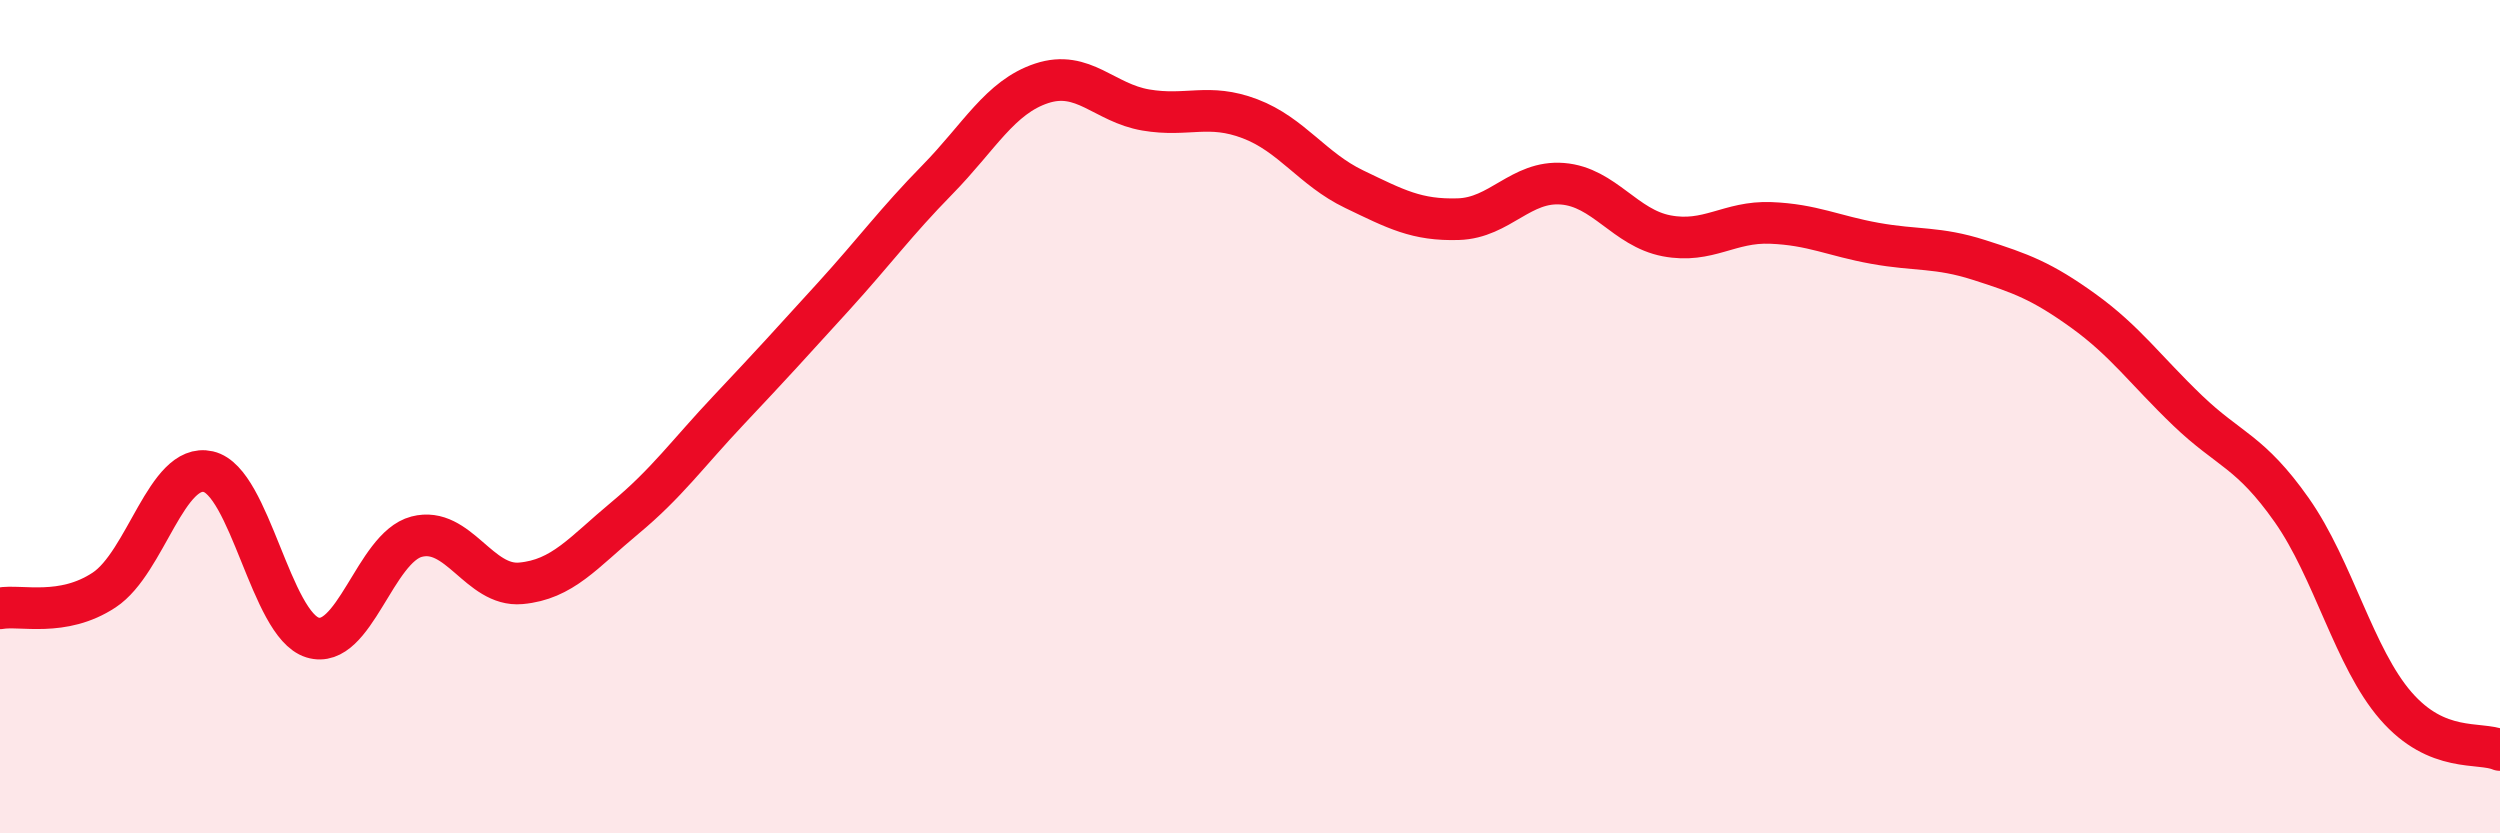 
    <svg width="60" height="20" viewBox="0 0 60 20" xmlns="http://www.w3.org/2000/svg">
      <path
        d="M 0,14.6 C 0.5,14.51 1.5,14.82 2.5,14.16 C 3.5,13.5 4,11.09 5,11.32 C 6,11.55 6.5,14.99 7.5,15.3 C 8.5,15.61 9,13.14 10,12.88 C 11,12.62 11.5,14.09 12.5,14 C 13.5,13.91 14,13.26 15,12.43 C 16,11.6 16.5,10.89 17.5,9.83 C 18.5,8.77 19,8.22 20,7.12 C 21,6.02 21.5,5.33 22.5,4.31 C 23.5,3.29 24,2.33 25,2 C 26,1.67 26.5,2.47 27.5,2.64 C 28.5,2.81 29,2.47 30,2.85 C 31,3.23 31.5,4.06 32.5,4.54 C 33.5,5.02 34,5.29 35,5.26 C 36,5.23 36.5,4.33 37.5,4.41 C 38.5,4.49 39,5.47 40,5.66 C 41,5.85 41.5,5.31 42.5,5.35 C 43.5,5.39 44,5.66 45,5.84 C 46,6.02 46.5,5.92 47.5,6.24 C 48.5,6.56 49,6.74 50,7.46 C 51,8.18 51.5,8.89 52.5,9.85 C 53.5,10.81 54,10.82 55,12.24 C 56,13.66 56.5,15.79 57.5,16.94 C 58.5,18.09 59.5,17.79 60,18L60 20L0 20Z"
        fill="#EB0A25"
        opacity="0.1"
        stroke-linecap="round"
        stroke-linejoin="round"
      />
      <path
        d="M 0,14.6 C 0.5,14.51 1.5,14.82 2.5,14.16 C 3.5,13.5 4,11.09 5,11.32 C 6,11.55 6.5,14.99 7.5,15.3 C 8.5,15.61 9,13.14 10,12.88 C 11,12.62 11.5,14.09 12.5,14 C 13.5,13.91 14,13.26 15,12.43 C 16,11.6 16.5,10.89 17.5,9.83 C 18.5,8.77 19,8.22 20,7.12 C 21,6.02 21.5,5.33 22.5,4.31 C 23.5,3.29 24,2.33 25,2 C 26,1.67 26.5,2.47 27.5,2.64 C 28.5,2.81 29,2.47 30,2.85 C 31,3.23 31.5,4.06 32.5,4.54 C 33.5,5.02 34,5.29 35,5.26 C 36,5.23 36.5,4.33 37.5,4.41 C 38.5,4.49 39,5.47 40,5.66 C 41,5.85 41.5,5.31 42.5,5.35 C 43.5,5.39 44,5.66 45,5.84 C 46,6.02 46.5,5.92 47.5,6.24 C 48.5,6.56 49,6.74 50,7.46 C 51,8.18 51.5,8.89 52.5,9.85 C 53.5,10.81 54,10.82 55,12.24 C 56,13.66 56.5,15.79 57.5,16.94 C 58.5,18.09 59.5,17.79 60,18"
        stroke="#EB0A25"
        stroke-width="1"
        fill="none"
        stroke-linecap="round"
        stroke-linejoin="round"
      />
    </svg>
  